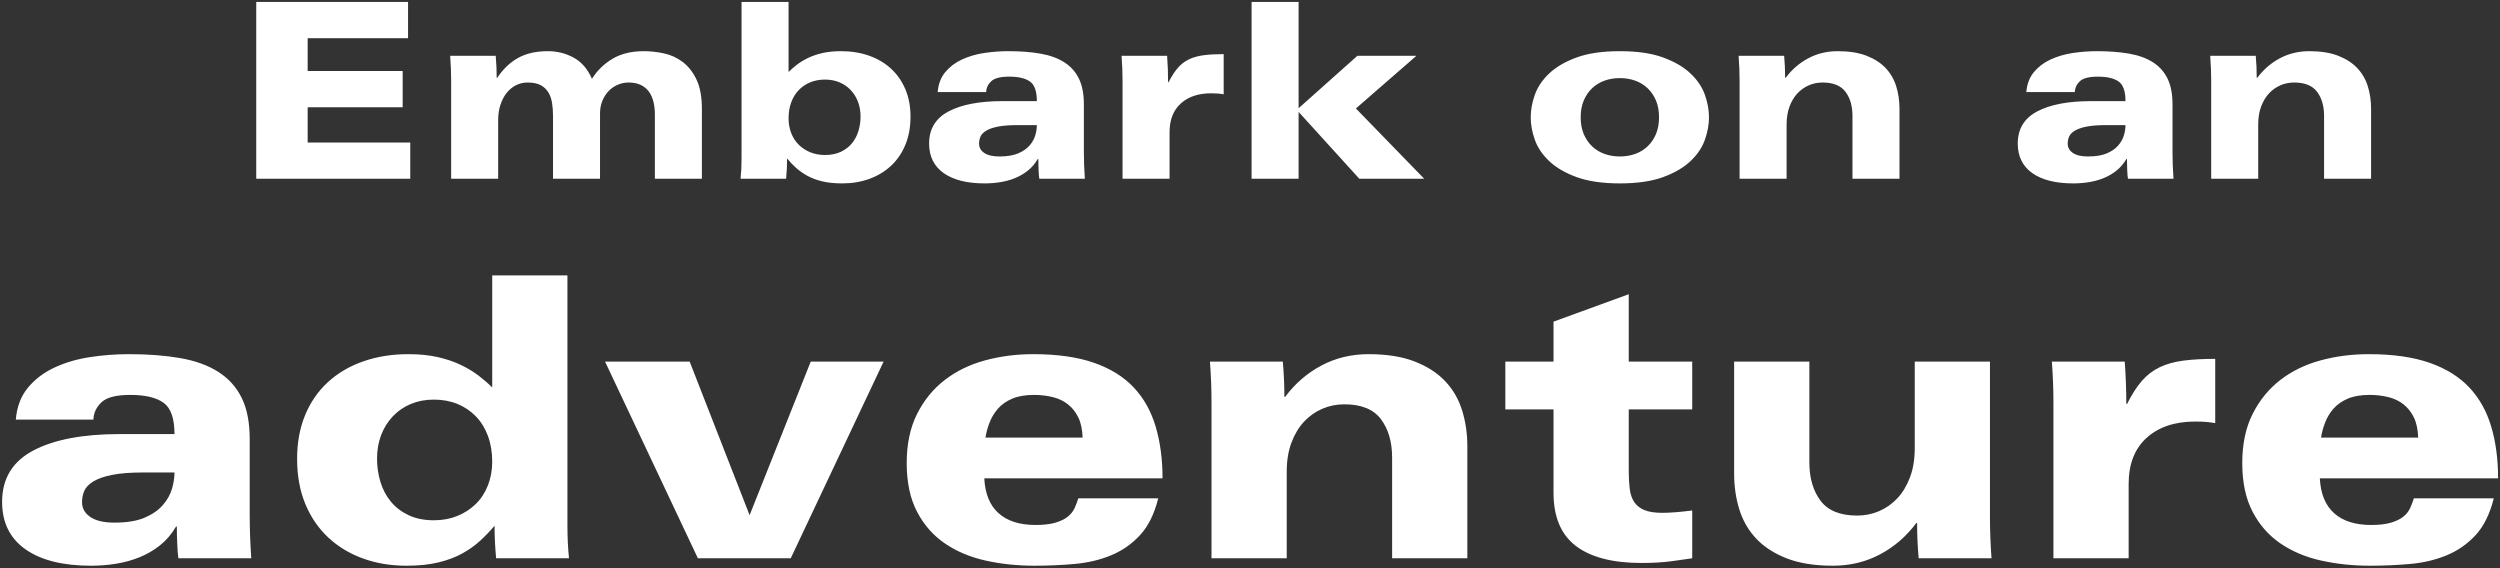 <?xml version="1.0" encoding="UTF-8"?>
<svg width="1021px" height="232px" viewBox="0 0 1021 232" version="1.1" xmlns="http://www.w3.org/2000/svg" xmlns:xlink="http://www.w3.org/1999/xlink">
    <rect x="0" y="0" width="1021" height="232" fill="#333333" stroke="none"/>
    <title>Embarkonanadventure</title>
    <g id="页面-1" stroke="none" stroke-width="1" fill="none" fill-rule="evenodd">
        <path d="M167.55,73 L167.55,58.2 L125.65,58.2 L125.65,43.8 L164.45,43.8 L164.45,29 L125.65,29 L125.65,15.6 L166.65,15.6 L166.65,0.8 L104.65,0.8 L104.65,73 L167.55,73 Z M203.45,73 L203.45,49 C203.45,46.733 203.767,44.65 204.4,42.75 C205.033,40.85 205.883,39.233 206.95,37.9 C208.017,36.567 209.283,35.533 210.75,34.8 C212.217,34.067 213.783,33.7 215.45,33.7 C217.65,33.7 219.417,34.05 220.75,34.75 C222.083,35.45 223.133,36.417 223.9,37.65 C224.667,38.883 225.183,40.333 225.45,42 C225.717,43.667 225.85,45.433 225.85,47.3 L225.85,47.3 L225.85,73 L245.05,73 L245.05,46.3 C245.05,44.433 245.367,42.733 246,41.2 C246.633,39.667 247.467,38.35 248.5,37.25 C249.533,36.15 250.767,35.283 252.2,34.65 C253.633,34.017 255.15,33.7 256.75,33.7 C258.683,33.7 260.333,34.033 261.7,34.7 C263.067,35.367 264.167,36.267 265,37.4 C265.833,38.533 266.45,39.9 266.85,41.5 C267.25,43.1 267.45,44.833 267.45,46.7 L267.45,46.7 L267.45,73 L286.65,73 L286.65,44.5 C286.65,39.567 285.917,35.567 284.45,32.5 C282.983,29.433 281.1,27.033 278.8,25.3 C276.5,23.567 273.95,22.4 271.15,21.8 C268.35,21.2 265.617,20.9 262.95,20.9 C257.883,20.9 253.617,21.933 250.15,24 C246.683,26.067 243.883,28.8 241.75,32.2 C240.017,28.2 237.533,25.317 234.3,23.55 C231.067,21.783 227.55,20.9 223.75,20.9 C218.95,20.9 214.9,21.817 211.6,23.65 C208.3,25.483 205.45,28.2 203.05,31.8 L203.05,31.8 L202.85,31.8 C202.85,30.267 202.817,28.767 202.75,27.3 C202.683,25.833 202.583,24.333 202.45,22.8 L202.45,22.8 L183.85,22.8 C183.983,24.533 184.083,26.283 184.15,28.05 C184.217,29.817 184.25,31.5 184.25,33.1 L184.25,33.1 L184.25,73 L203.45,73 Z M343.95,74.9 C347.95,74.9 351.65,74.283 355.05,73.05 C358.45,71.817 361.4,70.033 363.9,67.7 C366.4,65.367 368.35,62.517 369.75,59.15 C371.15,55.783 371.85,51.933 371.85,47.6 C371.85,43.467 371.15,39.75 369.75,36.45 C368.35,33.15 366.4,30.35 363.9,28.05 C361.4,25.75 358.417,23.983 354.95,22.75 C351.483,21.517 347.65,20.9 343.45,20.9 C340.65,20.9 338.15,21.15 335.95,21.65 C333.75,22.15 331.783,22.817 330.05,23.65 C328.317,24.483 326.8,25.4 325.5,26.4 C324.2,27.4 323.05,28.4 322.05,29.4 L322.05,29.4 L322.05,0.8 L302.85,0.8 L302.85,64.7 C302.85,66.233 302.817,67.667 302.75,69 C302.683,70.333 302.583,71.667 302.45,73 L302.45,73 L321.05,73 C321.183,71.6 321.283,70.217 321.35,68.85 C321.417,67.483 321.45,66.1 321.45,64.7 C322.517,66.033 323.717,67.3 325.05,68.5 C326.383,69.7 327.917,70.783 329.65,71.75 C331.383,72.717 333.417,73.483 335.75,74.05 C338.083,74.617 340.817,74.9 343.95,74.9 Z M336.95,63.3 C334.75,63.3 332.75,62.933 330.95,62.2 C329.15,61.467 327.583,60.45 326.25,59.15 C324.917,57.85 323.883,56.267 323.15,54.4 C322.417,52.533 322.05,50.5 322.05,48.3 C322.05,45.9 322.417,43.717 323.15,41.75 C323.883,39.783 324.917,38.117 326.25,36.75 C327.583,35.383 329.15,34.333 330.95,33.6 C332.75,32.867 334.75,32.5 336.95,32.5 C339.083,32.5 341.033,32.867 342.8,33.6 C344.567,34.333 346.1,35.383 347.4,36.75 C348.7,38.117 349.7,39.717 350.4,41.55 C351.1,43.383 351.45,45.4 351.45,47.6 C351.45,49.6 351.167,51.55 350.6,53.45 C350.033,55.35 349.15,57.033 347.95,58.5 C346.75,59.967 345.233,61.133 343.4,62 C341.567,62.867 339.417,63.3 336.95,63.3 Z M402.15,74.9 C404.283,74.9 406.4,74.733 408.5,74.4 C410.6,74.067 412.6,73.517 414.5,72.75 C416.4,71.983 418.15,70.967 419.75,69.7 C421.35,68.433 422.717,66.833 423.85,64.9 L423.85,64.9 L424.05,64.9 C424.05,66.233 424.083,67.7 424.15,69.3 C424.217,70.9 424.317,72.133 424.45,73 L424.45,73 L443.05,73 C442.917,71.133 442.817,69.267 442.75,67.4 C442.683,65.533 442.65,63.667 442.65,61.8 L442.65,61.8 L442.65,42.6 C442.65,38.333 441.967,34.817 440.6,32.05 C439.233,29.283 437.233,27.067 434.6,25.4 C431.967,23.733 428.733,22.567 424.9,21.9 C421.067,21.233 416.717,20.9 411.85,20.9 C408.517,20.9 405.2,21.15 401.9,21.65 C398.6,22.15 395.583,23.033 392.85,24.3 C390.117,25.567 387.85,27.283 386.05,29.45 C384.25,31.617 383.217,34.333 382.95,37.6 L382.95,37.6 L402.75,37.6 C402.817,35.867 403.517,34.383 404.85,33.15 C406.183,31.917 408.617,31.3 412.15,31.3 C415.95,31.3 418.783,31.967 420.65,33.3 C422.517,34.633 423.45,37.3 423.45,41.3 L423.45,41.3 L409.45,41.3 C400.05,41.3 392.7,42.7 387.4,45.5 C382.1,48.3 379.45,52.667 379.45,58.6 C379.45,63.867 381.433,67.9 385.4,70.7 C389.367,73.5 394.95,74.9 402.15,74.9 Z M408.15,63.9 C405.417,63.9 403.35,63.417 401.95,62.45 C400.55,61.483 399.85,60.233 399.85,58.7 C399.85,57.633 400.05,56.65 400.45,55.75 C400.85,54.85 401.633,54.05 402.8,53.35 C403.967,52.65 405.567,52.1 407.6,51.7 C409.633,51.3 412.25,51.1 415.45,51.1 L415.45,51.1 L423.45,51.1 C423.45,52.433 423.233,53.833 422.8,55.3 C422.367,56.767 421.583,58.15 420.45,59.45 C419.317,60.75 417.767,61.817 415.8,62.65 C413.833,63.483 411.283,63.9 408.15,63.9 Z M477.65,73 L477.65,54 C477.65,48.933 479.183,45.017 482.25,42.25 C485.317,39.483 489.45,38.1 494.65,38.1 C495.783,38.1 496.733,38.133 497.5,38.2 C498.267,38.267 499.017,38.367 499.75,38.5 L499.75,38.5 L499.75,22.1 C496.617,22.1 493.9,22.25 491.6,22.55 C489.3,22.85 487.283,23.417 485.55,24.25 C483.817,25.083 482.3,26.25 481,27.75 C479.7,29.25 478.45,31.2 477.25,33.6 L477.25,33.6 L477.05,33.6 C477.05,31.8 477.017,30 476.95,28.2 C476.883,26.4 476.783,24.6 476.65,22.8 L476.65,22.8 L458.05,22.8 C458.183,24.533 458.283,26.283 458.35,28.05 C458.417,29.817 458.45,31.5 458.45,33.1 L458.45,33.1 L458.45,73 L477.65,73 Z M530.35,73 L530.35,45.7 L555.15,73 L581.65,73 L553.75,44.3 L578.45,22.8 L554.35,22.8 L530.35,44.2 L530.35,0.8 L511.15,0.8 L511.15,73 L530.35,73 Z M661.55,74.9 C668.617,74.9 674.483,74.05 679.15,72.35 C683.817,70.65 687.55,68.483 690.35,65.85 C693.15,63.217 695.117,60.317 696.25,57.15 C697.383,53.983 697.95,50.9 697.95,47.9 C697.95,44.9 697.383,41.817 696.25,38.65 C695.117,35.483 693.15,32.583 690.35,29.95 C687.55,27.317 683.817,25.15 679.15,23.45 C674.483,21.75 668.617,20.9 661.55,20.9 C654.483,20.9 648.617,21.75 643.95,23.45 C639.283,25.15 635.55,27.317 632.75,29.95 C629.95,32.583 627.983,35.483 626.85,38.65 C625.717,41.817 625.15,44.9 625.15,47.9 C625.15,50.9 625.717,53.983 626.85,57.15 C627.983,60.317 629.95,63.217 632.75,65.85 C635.55,68.483 639.283,70.65 643.95,72.35 C648.617,74.05 654.483,74.9 661.55,74.9 Z M661.55,63.9 C659.283,63.9 657.183,63.55 655.25,62.85 C653.317,62.15 651.633,61.117 650.2,59.75 C648.767,58.383 647.633,56.717 646.8,54.75 C645.967,52.783 645.55,50.5 645.55,47.9 C645.55,45.3 645.967,43.017 646.8,41.05 C647.633,39.083 648.767,37.417 650.2,36.05 C651.633,34.683 653.317,33.65 655.25,32.95 C657.183,32.25 659.283,31.9 661.55,31.9 C663.817,31.9 665.917,32.25 667.85,32.95 C669.783,33.65 671.467,34.683 672.9,36.05 C674.333,37.417 675.467,39.083 676.3,41.05 C677.133,43.017 677.55,45.3 677.55,47.9 C677.55,50.5 677.133,52.783 676.3,54.75 C675.467,56.717 674.333,58.383 672.9,59.75 C671.467,61.117 669.783,62.15 667.85,62.85 C665.917,63.55 663.817,63.9 661.55,63.9 Z M729.65,73 L729.65,50.9 C729.65,48.1 730.05,45.633 730.85,43.5 C731.65,41.367 732.717,39.583 734.05,38.15 C735.383,36.717 736.933,35.617 738.7,34.85 C740.467,34.083 742.35,33.7 744.35,33.7 C748.683,33.7 751.8,34.967 753.7,37.5 C755.6,40.033 756.55,43.3 756.55,47.3 L756.55,47.3 L756.55,73 L775.75,73 L775.75,44.4 C775.75,41.133 775.3,38.067 774.4,35.2 C773.5,32.333 772.05,29.85 770.05,27.75 C768.05,25.65 765.45,23.983 762.25,22.75 C759.05,21.517 755.15,20.9 750.55,20.9 C746.15,20.9 742.133,21.867 738.5,23.8 C734.867,25.733 731.783,28.4 729.25,31.8 L729.25,31.8 L729.05,31.8 C729.05,30.267 729.017,28.767 728.95,27.3 C728.883,25.833 728.783,24.333 728.65,22.8 L728.65,22.8 L710.05,22.8 C710.183,24.533 710.283,26.283 710.35,28.05 C710.417,29.817 710.45,31.5 710.45,33.1 L710.45,33.1 L710.45,73 L729.65,73 Z M846.75,74.9 C848.883,74.9 851,74.733 853.1,74.4 C855.2,74.067 857.2,73.517 859.1,72.75 C861,71.983 862.75,70.967 864.35,69.7 C865.95,68.433 867.317,66.833 868.45,64.9 L868.45,64.9 L868.65,64.9 C868.65,66.233 868.683,67.7 868.75,69.3 C868.817,70.9 868.917,72.133 869.05,73 L869.05,73 L887.65,73 C887.517,71.133 887.417,69.267 887.35,67.4 C887.283,65.533 887.25,63.667 887.25,61.8 L887.25,61.8 L887.25,42.6 C887.25,38.333 886.567,34.817 885.2,32.05 C883.833,29.283 881.833,27.067 879.2,25.4 C876.567,23.733 873.333,22.567 869.5,21.9 C865.667,21.233 861.317,20.9 856.45,20.9 C853.117,20.9 849.8,21.15 846.5,21.65 C843.2,22.15 840.183,23.033 837.45,24.3 C834.717,25.567 832.45,27.283 830.65,29.45 C828.85,31.617 827.817,34.333 827.55,37.6 L827.55,37.6 L847.35,37.6 C847.417,35.867 848.117,34.383 849.45,33.15 C850.783,31.917 853.217,31.3 856.75,31.3 C860.55,31.3 863.383,31.967 865.25,33.3 C867.117,34.633 868.05,37.3 868.05,41.3 L868.05,41.3 L854.05,41.3 C844.65,41.3 837.3,42.7 832,45.5 C826.7,48.3 824.05,52.667 824.05,58.6 C824.05,63.867 826.033,67.9 830,70.7 C833.967,73.5 839.55,74.9 846.75,74.9 Z M852.75,63.9 C850.017,63.9 847.95,63.417 846.55,62.45 C845.15,61.483 844.45,60.233 844.45,58.7 C844.45,57.633 844.65,56.65 845.05,55.75 C845.45,54.85 846.233,54.05 847.4,53.35 C848.567,52.65 850.167,52.1 852.2,51.7 C854.233,51.3 856.85,51.1 860.05,51.1 L860.05,51.1 L868.05,51.1 C868.05,52.433 867.833,53.833 867.4,55.3 C866.967,56.767 866.183,58.15 865.05,59.45 C863.917,60.75 862.367,61.817 860.4,62.65 C858.433,63.483 855.883,63.9 852.75,63.9 Z M922.25,73 L922.25,50.9 C922.25,48.1 922.65,45.633 923.45,43.5 C924.25,41.367 925.317,39.583 926.65,38.15 C927.983,36.717 929.533,35.617 931.3,34.85 C933.067,34.083 934.95,33.7 936.95,33.7 C941.283,33.7 944.4,34.967 946.3,37.5 C948.2,40.033 949.15,43.3 949.15,47.3 L949.15,47.3 L949.15,73 L968.35,73 L968.35,44.4 C968.35,41.133 967.9,38.067 967,35.2 C966.1,32.333 964.65,29.85 962.65,27.75 C960.65,25.65 958.05,23.983 954.85,22.75 C951.65,21.517 947.75,20.9 943.15,20.9 C938.75,20.9 934.733,21.867 931.1,23.8 C927.467,25.733 924.383,28.4 921.85,31.8 L921.85,31.8 L921.65,31.8 C921.65,30.267 921.617,28.767 921.55,27.3 C921.483,25.833 921.383,24.333 921.25,22.8 L921.25,22.8 L902.65,22.8 C902.783,24.533 902.883,26.283 902.95,28.05 C903.017,29.817 903.05,31.5 903.05,33.1 L903.05,33.1 L903.05,73 L922.25,73 Z M37.18,231.04 C40.593,231.04 43.98,230.773 47.34,230.24 C50.7,229.707 53.9,228.827 56.94,227.6 C59.98,226.373 62.78,224.747 65.34,222.72 C67.9,220.693 70.087,218.133 71.9,215.04 L71.9,215.04 L72.22,215.04 C72.22,217.173 72.273,219.52 72.38,222.08 C72.487,224.64 72.647,226.613 72.86,228 L72.86,228 L102.62,228 C102.407,225.013 102.247,222.027 102.14,219.04 C102.033,216.053 101.98,213.067 101.98,210.08 L101.98,210.08 L101.98,179.36 C101.98,172.533 100.887,166.907 98.7,162.48 C96.513,158.053 93.313,154.507 89.1,151.84 C84.887,149.173 79.713,147.307 73.58,146.24 C67.447,145.173 60.487,144.64 52.7,144.64 C47.367,144.64 42.06,145.04 36.78,145.84 C31.5,146.64 26.673,148.053 22.3,150.08 C17.927,152.107 14.3,154.853 11.42,158.32 C8.54,161.787 6.887,166.133 6.46,171.36 L6.46,171.36 L38.14,171.36 C38.247,168.587 39.367,166.213 41.5,164.24 C43.633,162.267 47.527,161.28 53.18,161.28 C59.26,161.28 63.793,162.347 66.78,164.48 C69.767,166.613 71.26,170.88 71.26,177.28 L71.26,177.28 L48.86,177.28 C33.82,177.28 22.06,179.52 13.58,184 C5.1,188.48 0.86,195.467 0.86,204.96 C0.86,213.387 4.033,219.84 10.38,224.32 C16.727,228.8 25.66,231.04 37.18,231.04 Z M46.78,213.44 C42.407,213.44 39.1,212.667 36.86,211.12 C34.62,209.573 33.5,207.573 33.5,205.12 C33.5,203.413 33.82,201.84 34.46,200.4 C35.1,198.96 36.353,197.68 38.22,196.56 C40.087,195.44 42.647,194.56 45.9,193.92 C49.153,193.28 53.34,192.96 58.46,192.96 L58.46,192.96 L71.26,192.96 C71.26,195.093 70.913,197.333 70.22,199.68 C69.527,202.027 68.273,204.24 66.46,206.32 C64.647,208.4 62.167,210.107 59.02,211.44 C55.873,212.773 51.793,213.44 46.78,213.44 Z M165.98,231.04 C170.993,231.04 175.367,230.587 179.1,229.68 C182.833,228.773 186.087,227.547 188.86,226 C191.633,224.453 194.06,222.72 196.14,220.8 C198.22,218.88 200.167,216.853 201.98,214.72 C201.98,216.96 202.033,219.173 202.14,221.36 C202.247,223.547 202.407,225.76 202.62,228 L202.62,228 L232.38,228 C232.167,225.867 232.007,223.733 231.9,221.6 C231.793,219.467 231.74,217.173 231.74,214.72 L231.74,214.72 L231.74,112.48 L201.02,112.48 L201.02,158.24 C199.42,156.64 197.58,155.04 195.5,153.44 C193.42,151.84 190.993,150.373 188.22,149.04 C185.447,147.707 182.3,146.64 178.78,145.84 C175.26,145.04 171.26,144.64 166.78,144.64 C160.06,144.64 153.9,145.627 148.3,147.6 C142.7,149.573 137.9,152.4 133.9,156.08 C129.9,159.76 126.807,164.24 124.62,169.52 C122.433,174.8 121.34,180.747 121.34,187.36 C121.34,194.293 122.46,200.453 124.7,205.84 C126.94,211.227 130.06,215.787 134.06,219.52 C138.06,223.253 142.78,226.107 148.22,228.08 C153.66,230.053 159.58,231.04 165.98,231.04 Z M177.18,212.48 C173.233,212.48 169.793,211.787 166.86,210.4 C163.927,209.013 161.5,207.147 159.58,204.8 C157.66,202.453 156.247,199.76 155.34,196.72 C154.433,193.68 153.98,190.56 153.98,187.36 C153.98,183.84 154.54,180.613 155.66,177.68 C156.78,174.747 158.38,172.187 160.46,170 C162.54,167.813 164.993,166.133 167.82,164.96 C170.647,163.787 173.767,163.2 177.18,163.2 C180.7,163.2 183.9,163.787 186.78,164.96 C189.66,166.133 192.167,167.813 194.3,170 C196.433,172.187 198.087,174.853 199.26,178 C200.433,181.147 201.02,184.64 201.02,188.48 C201.02,192 200.433,195.253 199.26,198.24 C198.087,201.227 196.433,203.76 194.3,205.84 C192.167,207.92 189.66,209.547 186.78,210.72 C183.9,211.893 180.7,212.48 177.18,212.48 Z M322.94,228 L360.86,147.68 L331.1,147.68 L306.14,210.4 L281.66,147.68 L247.1,147.68 L285.02,228 L322.94,228 Z M422.46,231.04 C428.007,231.04 433.473,230.8 438.86,230.32 C444.247,229.84 449.207,228.667 453.74,226.8 C458.273,224.933 462.22,222.187 465.58,218.56 C468.94,214.933 471.42,209.92 473.02,203.52 L473.02,203.52 L440.38,203.52 C439.953,204.907 439.447,206.24 438.86,207.52 C438.273,208.8 437.367,209.947 436.14,210.96 C434.913,211.973 433.233,212.8 431.1,213.44 C428.967,214.08 426.247,214.4 422.94,214.4 C416.433,214.4 411.393,212.8 407.82,209.6 C404.247,206.4 402.3,201.653 401.98,195.36 L401.98,195.36 L474.78,195.36 C474.78,187.573 473.847,180.533 471.98,174.24 C470.113,167.947 467.127,162.613 463.02,158.24 C458.913,153.867 453.5,150.507 446.78,148.16 C440.06,145.813 431.793,144.64 421.98,144.64 C415.047,144.64 408.46,145.493 402.22,147.2 C395.98,148.907 390.513,151.573 385.82,155.2 C381.127,158.827 377.367,163.44 374.54,169.04 C371.713,174.64 370.3,181.333 370.3,189.12 C370.3,197.013 371.713,203.653 374.54,209.04 C377.367,214.427 381.18,218.747 385.98,222 C390.78,225.253 396.327,227.573 402.62,228.96 C408.913,230.347 415.527,231.04 422.46,231.04 Z M442.14,178.72 L402.46,178.72 C402.78,176.693 403.34,174.64 404.14,172.56 C404.94,170.48 406.087,168.587 407.58,166.88 C409.073,165.173 411.02,163.813 413.42,162.8 C415.82,161.787 418.78,161.28 422.3,161.28 C424.967,161.28 427.5,161.573 429.9,162.16 C432.3,162.747 434.38,163.733 436.14,165.12 C437.9,166.507 439.313,168.293 440.38,170.48 C441.447,172.667 442.033,175.413 442.14,178.72 L442.14,178.72 Z M525.5,228 L525.5,192.64 C525.5,188.16 526.14,184.213 527.42,180.8 C528.7,177.387 530.407,174.533 532.54,172.24 C534.673,169.947 537.153,168.187 539.98,166.96 C542.807,165.733 545.82,165.12 549.02,165.12 C555.953,165.12 560.94,167.147 563.98,171.2 C567.02,175.253 568.54,180.48 568.54,186.88 L568.54,186.88 L568.54,228 L599.26,228 L599.26,182.24 C599.26,177.013 598.54,172.107 597.1,167.52 C595.66,162.933 593.34,158.96 590.14,155.6 C586.94,152.24 582.78,149.573 577.66,147.6 C572.54,145.627 566.3,144.64 558.94,144.64 C551.9,144.64 545.473,146.187 539.66,149.28 C533.847,152.373 528.913,156.64 524.86,162.08 L524.86,162.08 L524.54,162.08 C524.54,159.627 524.487,157.227 524.38,154.88 C524.273,152.533 524.113,150.133 523.9,147.68 L523.9,147.68 L494.14,147.68 C494.353,150.453 494.513,153.253 494.62,156.08 C494.727,158.907 494.78,161.6 494.78,164.16 L494.78,164.16 L494.78,228 L525.5,228 Z M670.46,229.92 C675.26,229.92 679.527,229.653 683.26,229.12 C686.993,228.587 689.607,228.213 691.1,228 L691.1,228 L691.1,208.48 C688.647,208.8 686.38,209.04 684.3,209.2 C682.22,209.36 680.433,209.44 678.94,209.44 C675.847,209.44 673.393,209.067 671.58,208.32 C669.767,207.573 668.38,206.48 667.42,205.04 C666.46,203.6 665.847,201.813 665.58,199.68 C665.313,197.547 665.18,195.093 665.18,192.32 L665.18,192.32 L665.18,167.2 L691.1,167.2 L691.1,147.68 L665.18,147.68 L665.18,120.16 L634.46,131.36 L634.46,147.68 L614.78,147.68 L614.78,167.2 L634.46,167.2 L634.46,201.28 C634.46,211.093 637.5,218.32 643.58,222.96 C649.66,227.6 658.62,229.92 670.46,229.92 Z M748.54,231.04 C755.58,231.04 762.007,229.493 767.82,226.4 C773.633,223.307 778.567,219.04 782.62,213.6 L782.62,213.6 L782.94,213.6 C782.94,216.053 782.993,218.453 783.1,220.8 C783.207,223.147 783.367,225.547 783.58,228 L783.58,228 L813.34,228 C813.127,225.227 812.967,222.427 812.86,219.6 C812.753,216.773 812.7,214.08 812.7,211.52 L812.7,211.52 L812.7,147.68 L781.98,147.68 L781.98,183.04 C781.98,187.52 781.34,191.467 780.06,194.88 C778.78,198.293 777.073,201.147 774.94,203.44 C772.807,205.733 770.327,207.493 767.5,208.72 C764.673,209.947 761.66,210.56 758.46,210.56 C751.527,210.56 746.54,208.533 743.5,204.48 C740.46,200.427 738.94,195.2 738.94,188.8 L738.94,188.8 L738.94,147.68 L708.22,147.68 L708.22,193.44 C708.22,198.667 708.94,203.573 710.38,208.16 C711.82,212.747 714.14,216.72 717.34,220.08 C720.54,223.44 724.7,226.107 729.82,228.08 C734.94,230.053 741.18,231.04 748.54,231.04 Z M869.34,228 L869.34,197.6 C869.34,189.493 871.793,183.227 876.7,178.8 C881.607,174.373 888.22,172.16 896.54,172.16 C898.353,172.16 899.873,172.213 901.1,172.32 C902.327,172.427 903.527,172.587 904.7,172.8 L904.7,172.8 L904.7,146.56 C899.687,146.56 895.34,146.8 891.66,147.28 C887.98,147.76 884.753,148.667 881.98,150 C879.207,151.333 876.78,153.2 874.7,155.6 C872.62,158 870.62,161.12 868.7,164.96 L868.7,164.96 L868.38,164.96 C868.38,162.08 868.327,159.2 868.22,156.32 C868.113,153.44 867.953,150.56 867.74,147.68 L867.74,147.68 L837.98,147.68 C838.193,150.453 838.353,153.253 838.46,156.08 C838.567,158.907 838.62,161.6 838.62,164.16 L838.62,164.16 L838.62,228 L869.34,228 Z M967.9,231.04 C973.447,231.04 978.913,230.8 984.3,230.32 C989.687,229.84 994.647,228.667 999.18,226.8 C1003.713,224.933 1007.66,222.187 1011.02,218.56 C1014.38,214.933 1016.86,209.92 1018.46,203.52 L1018.46,203.52 L985.82,203.52 C985.393,204.907 984.887,206.24 984.3,207.52 C983.713,208.8 982.807,209.947 981.58,210.96 C980.353,211.973 978.673,212.8 976.54,213.44 C974.407,214.08 971.687,214.4 968.38,214.4 C961.873,214.4 956.833,212.8 953.26,209.6 C949.687,206.4 947.74,201.653 947.42,195.36 L947.42,195.36 L1020.22,195.36 C1020.22,187.573 1019.287,180.533 1017.42,174.24 C1015.553,167.947 1012.567,162.613 1008.46,158.24 C1004.353,153.867 998.94,150.507 992.22,148.16 C985.5,145.813 977.233,144.64 967.42,144.64 C960.487,144.64 953.9,145.493 947.66,147.2 C941.42,148.907 935.953,151.573 931.26,155.2 C926.567,158.827 922.807,163.44 919.98,169.04 C917.153,174.64 915.74,181.333 915.74,189.12 C915.74,197.013 917.153,203.653 919.98,209.04 C922.807,214.427 926.62,218.747 931.42,222 C936.22,225.253 941.767,227.573 948.06,228.96 C954.353,230.347 960.967,231.04 967.9,231.04 Z M987.58,178.72 L947.9,178.72 C948.22,176.693 948.78,174.64 949.58,172.56 C950.38,170.48 951.527,168.587 953.02,166.88 C954.513,165.173 956.46,163.813 958.86,162.8 C961.26,161.787 964.22,161.28 967.74,161.28 C970.407,161.28 972.94,161.573 975.34,162.16 C977.74,162.747 979.82,163.733 981.58,165.12 C983.34,166.507 984.753,168.293 985.82,170.48 C986.887,172.667 987.473,175.413 987.58,178.72 L987.58,178.72 Z" id="Embarkonanadventure" fill="#FFFFFF" fill-rule="nonzero"></path>
    </g>
</svg>